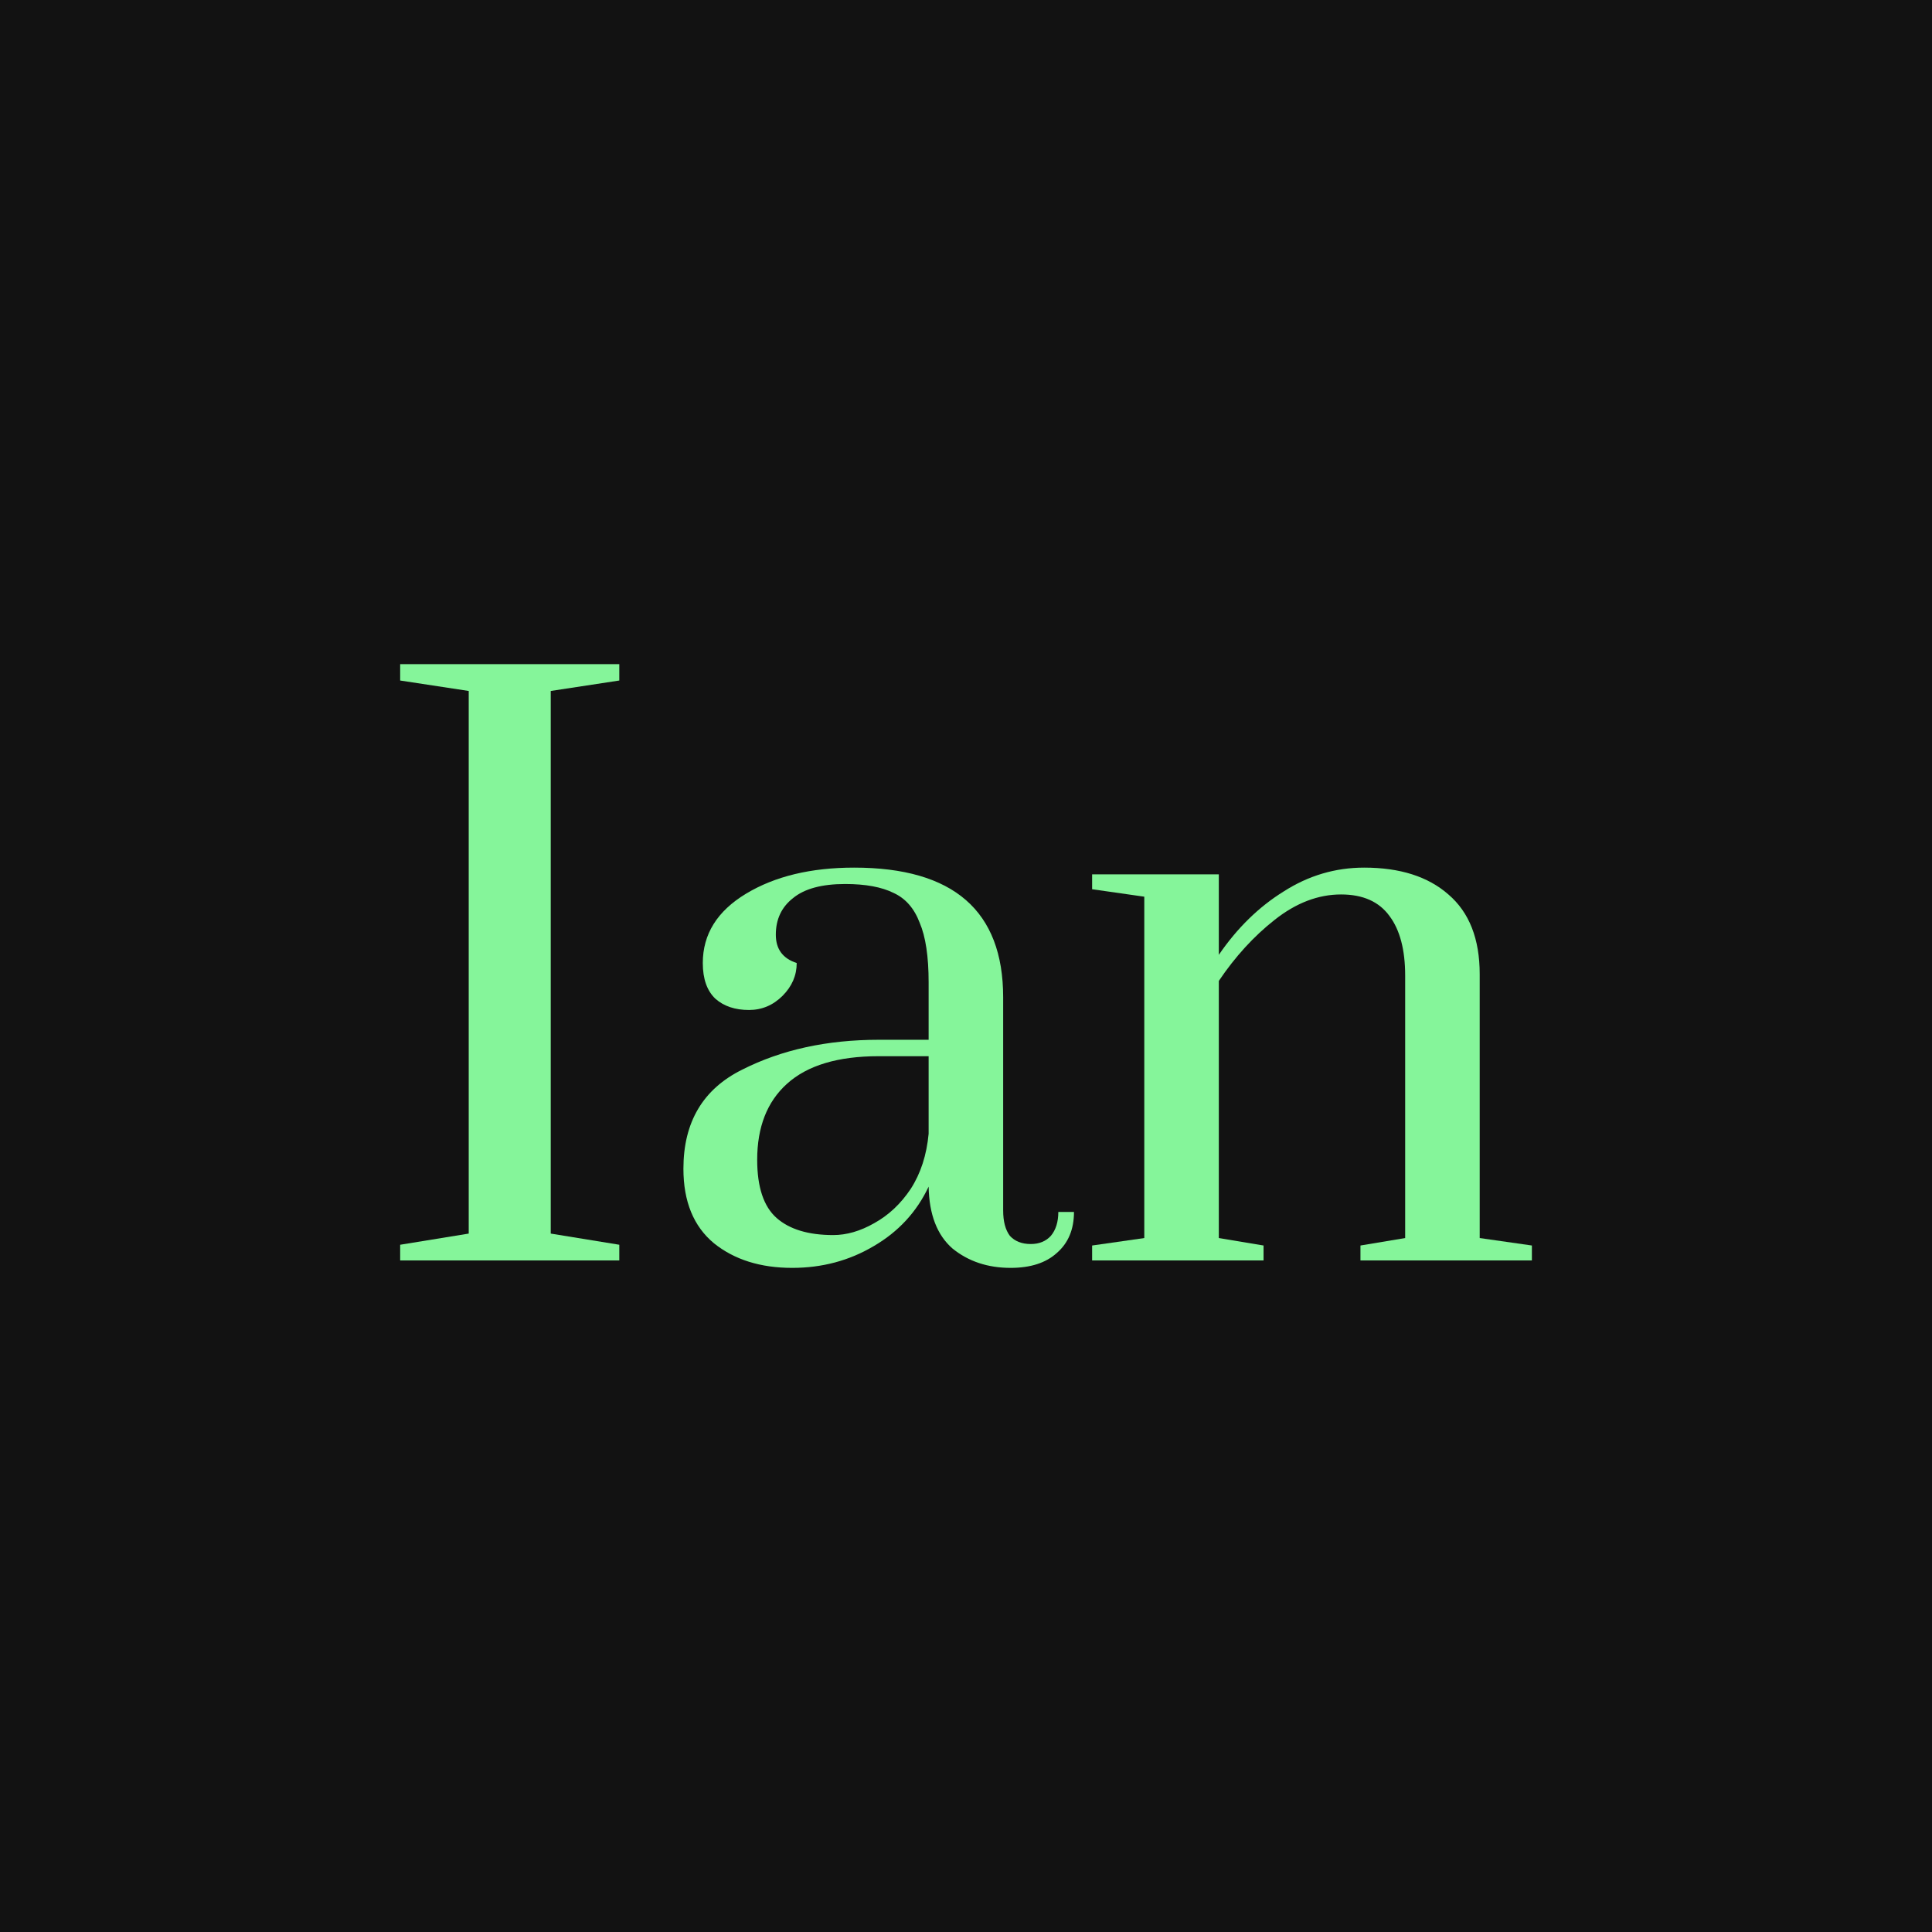 <svg width="64" height="64" viewBox="0 0 64 64" fill="none" xmlns="http://www.w3.org/2000/svg">
<rect width="64" height="64" fill="#121212"/>
<path d="M36.178 41.259L37.906 41.012V29.704L36.178 29.457V28.963H40.375V31.63C40.984 30.741 41.7 30.041 42.523 29.531C43.346 29.004 44.235 28.741 45.19 28.741C46.375 28.741 47.305 29.037 47.98 29.63C48.672 30.222 49.017 31.103 49.017 32.272V41.012L50.746 41.259V41.753H45.067V41.259L46.548 41.012V32.321C46.548 31.465 46.375 30.807 46.03 30.346C45.684 29.868 45.149 29.63 44.425 29.63C43.667 29.63 42.935 29.91 42.227 30.469C41.536 31.012 40.919 31.687 40.375 32.494V41.012L41.857 41.259V41.753H36.178V41.259Z" fill="#85F59A"/>
<path d="M26.244 42C25.19 42 24.326 41.728 23.651 41.185C22.976 40.626 22.639 39.802 22.639 38.716C22.639 37.169 23.289 36.074 24.589 35.432C25.89 34.774 27.396 34.444 29.108 34.444H30.762V32.543C30.762 31.687 30.663 31.029 30.466 30.568C30.285 30.09 29.997 29.761 29.602 29.58C29.207 29.383 28.672 29.284 27.997 29.284C27.223 29.284 26.647 29.44 26.268 29.753C25.89 30.049 25.7 30.453 25.7 30.963C25.7 31.44 25.931 31.753 26.392 31.901C26.392 32.313 26.235 32.675 25.923 32.988C25.61 33.3 25.239 33.457 24.811 33.457C24.351 33.457 23.98 33.333 23.7 33.086C23.421 32.823 23.281 32.428 23.281 31.901C23.281 30.947 23.758 30.181 24.713 29.605C25.667 29.029 26.861 28.741 28.293 28.741C31.585 28.741 33.231 30.173 33.231 33.037V40.099C33.231 40.461 33.305 40.741 33.453 40.938C33.618 41.119 33.849 41.21 34.145 41.21C34.425 41.21 34.647 41.119 34.812 40.938C34.976 40.741 35.058 40.477 35.058 40.148H35.577C35.577 40.724 35.388 41.177 35.009 41.506C34.647 41.835 34.137 42 33.478 42C32.721 42 32.079 41.786 31.552 41.358C31.042 40.913 30.779 40.23 30.762 39.309C30.367 40.148 29.758 40.807 28.935 41.284C28.128 41.761 27.231 42 26.244 42ZM27.602 40.913C28.046 40.913 28.499 40.782 28.96 40.519C29.437 40.255 29.84 39.877 30.169 39.383C30.499 38.872 30.696 38.263 30.762 37.556V34.988H29.108C27.758 34.988 26.746 35.292 26.071 35.901C25.412 36.494 25.083 37.333 25.083 38.42C25.083 39.325 25.297 39.967 25.725 40.346C26.153 40.724 26.779 40.913 27.602 40.913Z" fill="#85F59A"/>
<path d="M13.256 41.753V41.234L15.527 40.864V22.889L13.256 22.543V22H20.515V22.543L18.244 22.889V40.864L20.515 41.234V41.753H13.256Z" fill="#85F59A"/>
</svg>
